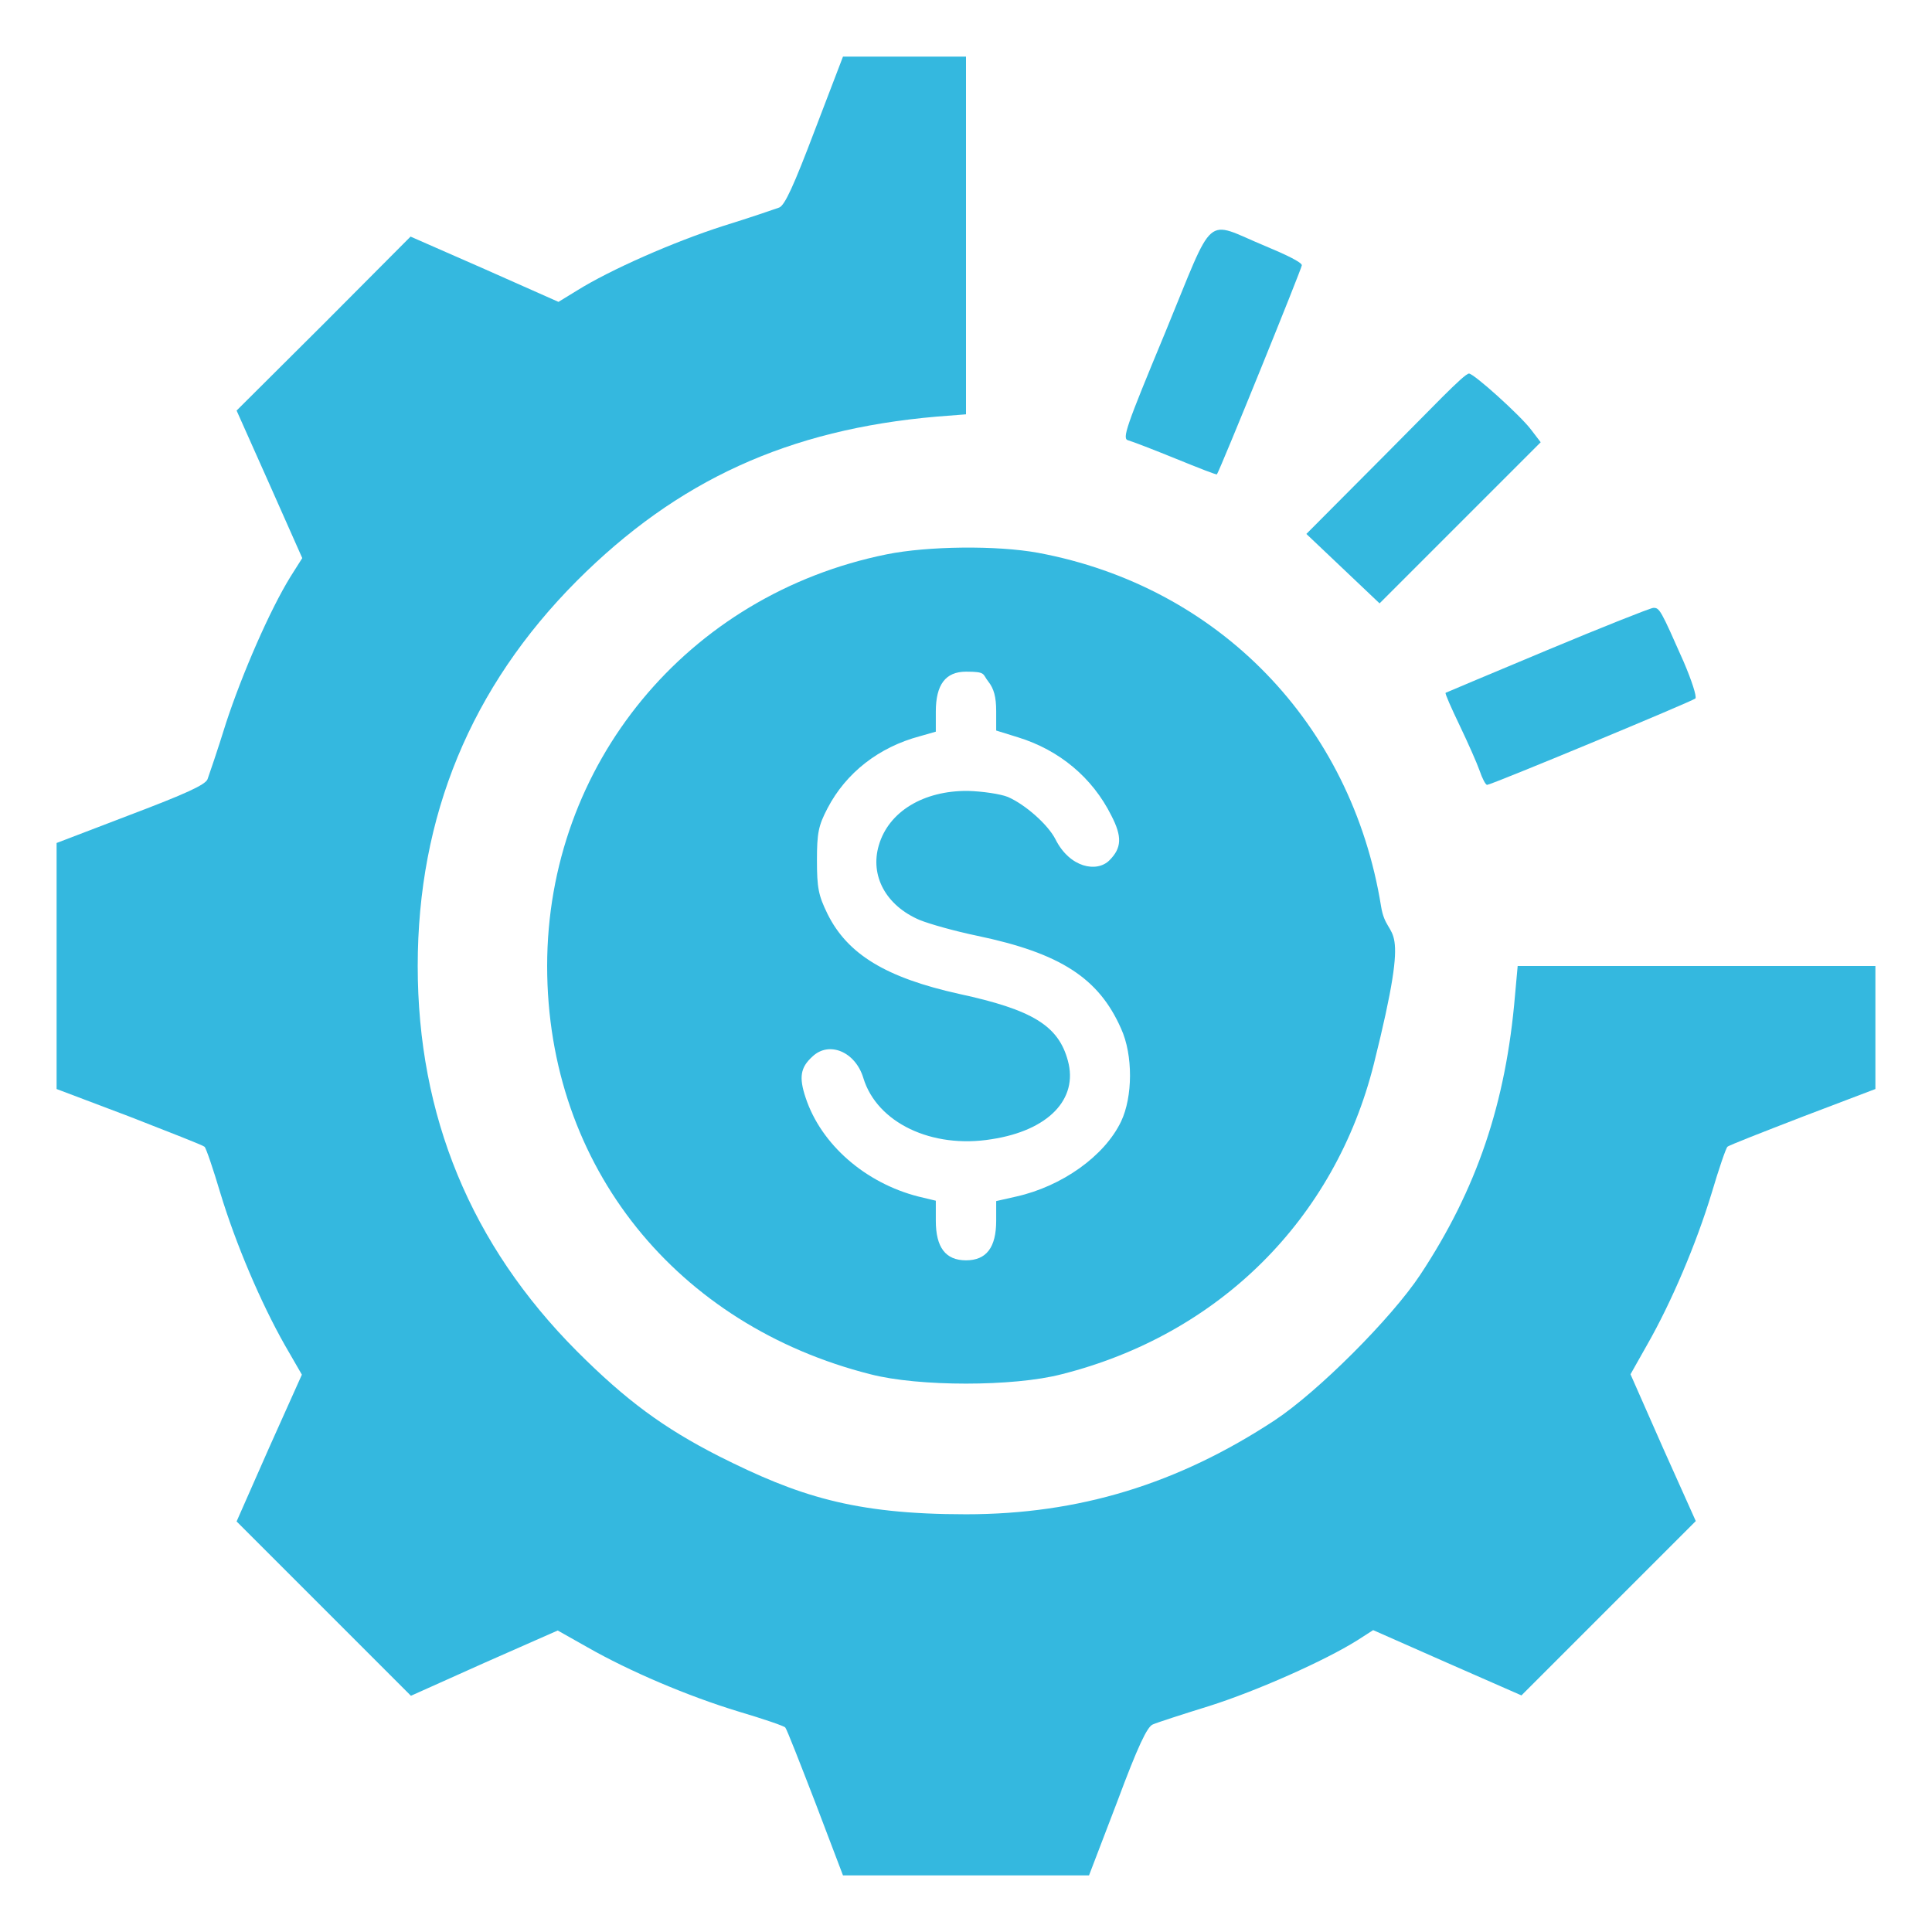<?xml version="1.0" encoding="UTF-8"?>
<svg xmlns="http://www.w3.org/2000/svg" version="1.1" viewBox="0 0 512 512">
  <defs>
    <style>
      .cls-1 {
        fill: #34b8df;
      }
    </style>
  </defs>
  <!-- Generator: Adobe Illustrator 28.7.1, SVG Export Plug-In . SVG Version: 1.2.0 Build 142)  -->
  <g>
    <g id="Layer_1">
      <g>
        <path class="cls-1" d="M215.9,34.6c-5.5,14.5-7.9,19.8-9.4,20.4-1.1.4-7.8,2.7-14.9,4.9-13.1,4.2-29.9,11.6-38.7,17.1l-4.9,3-19.6-8.7-19.6-8.6-23,23.1-23.1,23,8.7,19.5,8.7,19.6-3.1,4.9c-5.5,8.9-12.8,25.7-17.1,38.8-2.2,7.1-4.5,13.8-4.9,14.9-.6,1.5-5.9,3.9-20.4,9.4l-19.6,7.5v65.2l19.3,7.3c10.5,4.1,19.5,7.6,19.9,8,.4.3,2.3,5.9,4.2,12.3,4.1,13.5,10.7,29,17.1,40.3l4.5,7.8-8.7,19.4-8.6,19.5,23.1,23.1,23.1,23.1,19.4-8.7,19.5-8.6,7.8,4.4c11.2,6.4,26.7,13,40.2,17.1,6.4,1.9,12,3.8,12.3,4.2.4.4,3.9,9.4,8,20l7.3,19.2h65.2l7.5-19.6c5.4-14.5,7.9-19.8,9.4-20.4,1.1-.5,7.9-2.7,15-4.9,12.6-4,30.6-12,39.2-17.4l4.2-2.7,19.7,8.7,19.6,8.6,23.1-23.1,23.1-23.1-8.7-19.4-8.6-19.5,4.4-7.8c6.4-11.2,13-26.7,17.1-40.2,1.9-6.4,3.8-12,4.2-12.3.4-.4,9.4-3.9,20-8l19.2-7.3v-32.6h-94.8l-.7,7.7c-2.4,28.6-10.1,51.4-25.1,74.1-7.6,11.5-27.1,31-38.6,38.6-25.7,16.9-51.9,24.9-81.8,24.9s-44.6-4.9-65.5-15.4c-14.7-7.5-24.6-14.8-37.6-27.8-28.1-28.2-42.2-62.4-42.2-102.1s14.1-73.9,42.2-102.1c26.6-26.6,56-40.1,95.4-43.5l7.7-.6V15h-32.6l-7.5,19.6Z"/>
        <path class="cls-1" d="M308.8,88.1c-10.5,25.3-11.5,28.2-9.8,28.6,1.1.3,6.8,2.5,12.7,4.9s10.7,4.3,10.8,4.1c1.1-1.8,22.5-54.6,22.5-55.4s-4.4-2.9-9.7-5.1c-16.4-6.8-13.1-9.6-26.5,22.9Z"/>
        <path class="cls-1" d="M367.4,120.2l-21.2,21.3,9.7,9.2,9.7,9.2,21.3-21.3,21.4-21.4-2.6-3.4c-2.9-3.8-15.1-14.8-16.4-14.8s-10.3,9.6-21.9,21.2Z"/>
        <path class="cls-1" d="M235,146.9c-52.9,10.7-90,55.7-90,109.1s34.6,95.3,85.7,108.2c12.7,3.3,37.9,3.3,50.6,0,41.7-10.5,72.5-41.1,82.8-82.3s3.6-31.1,1.9-41.7c-7.8-48.4-43.1-84.8-90.9-93.7-10.9-2-29.2-1.8-40.1.4ZM261.9,180.6c1.5,1.9,2.1,4.1,2.1,7.9v5.1l5.8,1.8c11,3.4,19.7,10.7,24.7,20.7,2.9,5.6,2.8,8.6-.5,11.9s-10.5,2-14.3-5.6c-2-3.9-8-9.2-12.6-11.2-2-.8-6.8-1.5-10.6-1.6-11.8-.1-21,5.5-23.6,14.4-2.4,8.1,1.9,16,10.8,19.8,2.7,1.1,9.5,3,15.3,4.2,22,4.6,32.2,11.2,38.1,24.6,3.2,7,3.1,18.1,0,24.6-4.4,9.2-15.7,17.2-27.8,19.9l-5.3,1.2v5.2c0,7.1-2.6,10.5-8,10.5s-8-3.4-8-10.5v-5.3l-4.6-1.1c-14.1-3.6-25.8-13.8-29.9-26.2-1.8-5.4-1.4-8,1.8-10.9,4.4-4.2,11.4-1.3,13.5,5.7,3.6,11.8,18.1,18.8,34,16.2,15-2.3,23-10.6,20.2-20.8-2.5-9.3-9.4-13.5-28.8-17.7-19.4-4.3-29.6-10.5-34.9-21.2-2.4-4.9-2.8-6.9-2.8-14.2s.4-9.2,2.8-13.8c4.9-9.4,13.6-16.2,24.5-19.1l4.2-1.2v-5.3c0-7.2,2.6-10.6,8-10.6s4.3.6,5.9,2.6Z"/>
        <path class="cls-1" d="M410,172.3c-14.6,6.1-26.7,11.2-26.9,11.3-.2.2,1.5,4,3.7,8.6s4.6,10,5.3,12c.7,2.1,1.6,3.8,2,3.8,1.1,0,54.3-22.1,55.2-22.9.4-.5-1-4.8-3.1-9.7-6.1-13.8-6.4-14.4-8.1-14.3-.9.1-13.5,5.1-28.1,11.2Z"/>
      </g>
    </g>
  </g>
</svg>